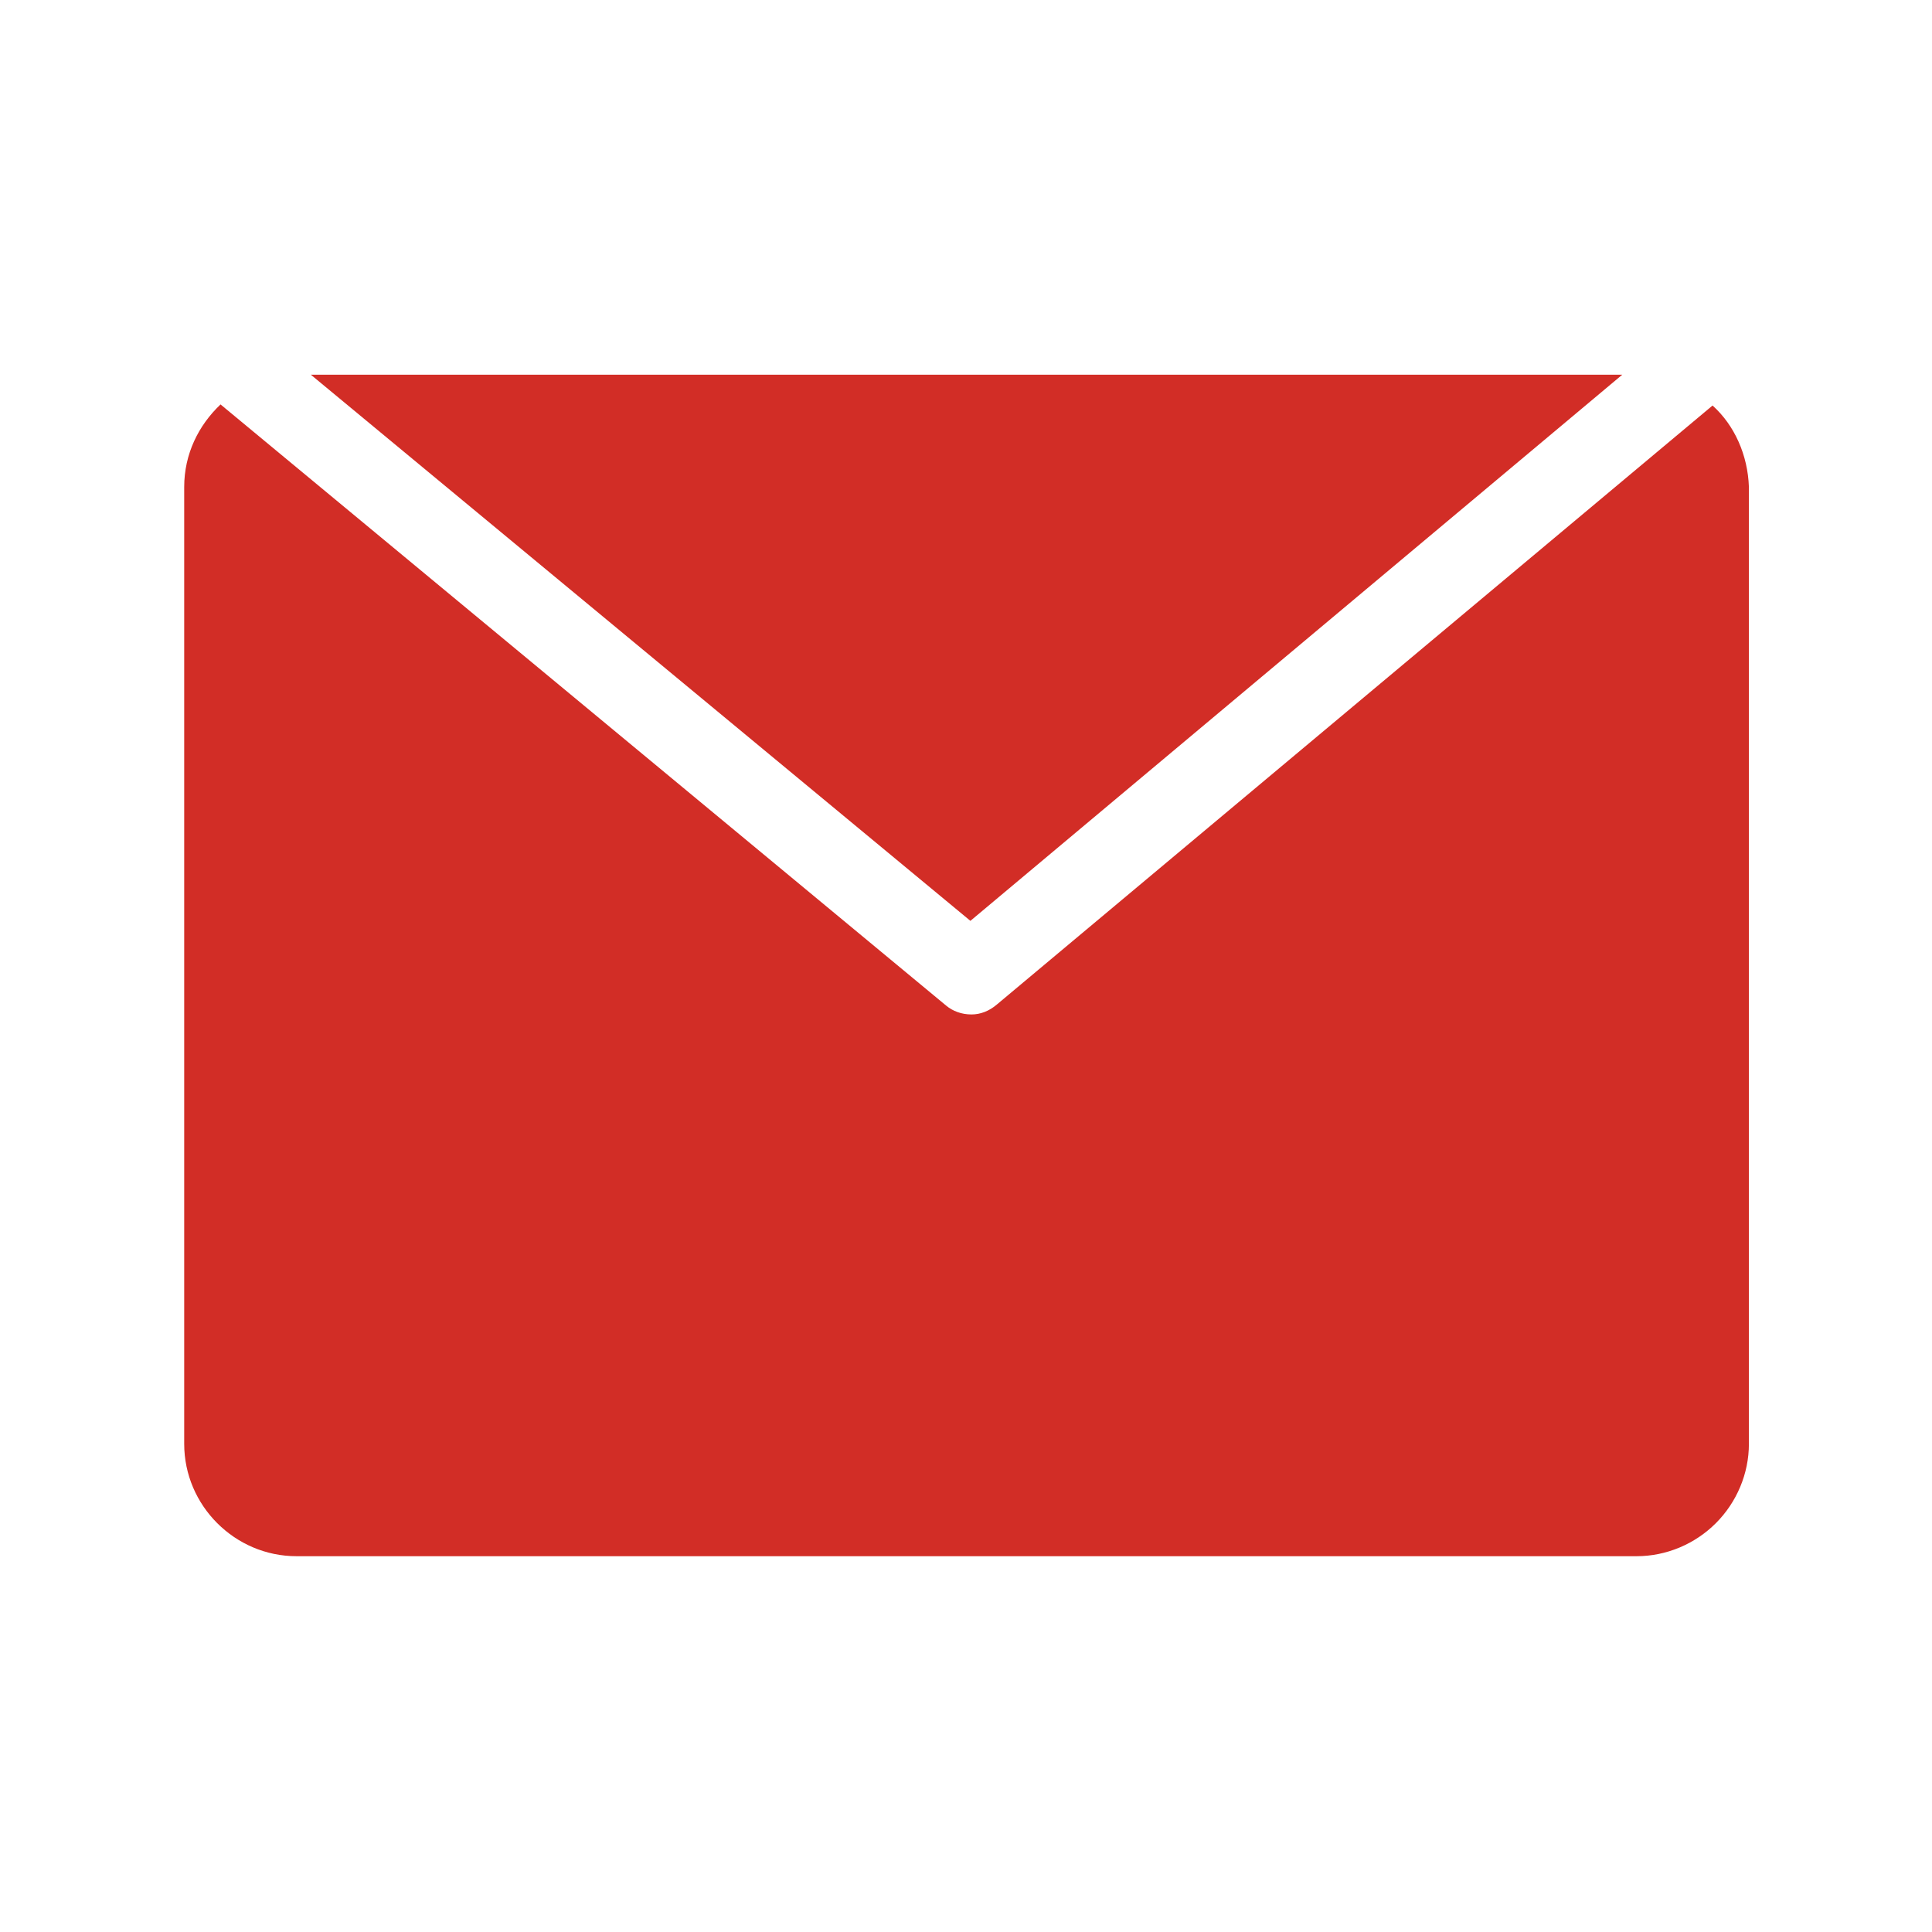 <?xml version="1.0" standalone="no"?><!DOCTYPE svg PUBLIC "-//W3C//DTD SVG 1.1//EN" "http://www.w3.org/Graphics/SVG/1.1/DTD/svg11.dtd"><svg t="1685701127843" class="icon" viewBox="0 0 1024 1024" version="1.1" xmlns="http://www.w3.org/2000/svg" p-id="8445" width="35" height="35" xmlns:xlink="http://www.w3.org/1999/xlink"><path d="M859.836 198.597H164.747l349.587 289.475z" fill="#d22d26" p-id="8446"></path><path d="M907.693 214.938l-379.352 317.488c-4.085 3.502-8.754 5.253-13.423 5.253-5.253 0-9.922-1.751-13.423-4.669L116.89 214.355c-11.672 11.089-19.259 26.263-19.259 43.771v507.164c0 32.683 26.846 59.529 59.529 59.529h710.263c15.758 0 30.932-6.42 42.021-17.509 11.089-11.089 17.509-26.263 17.509-42.021V258.126c-0.584-16.925-7.587-32.683-19.259-43.188z" fill="#d22d26" p-id="8447"></path></svg>